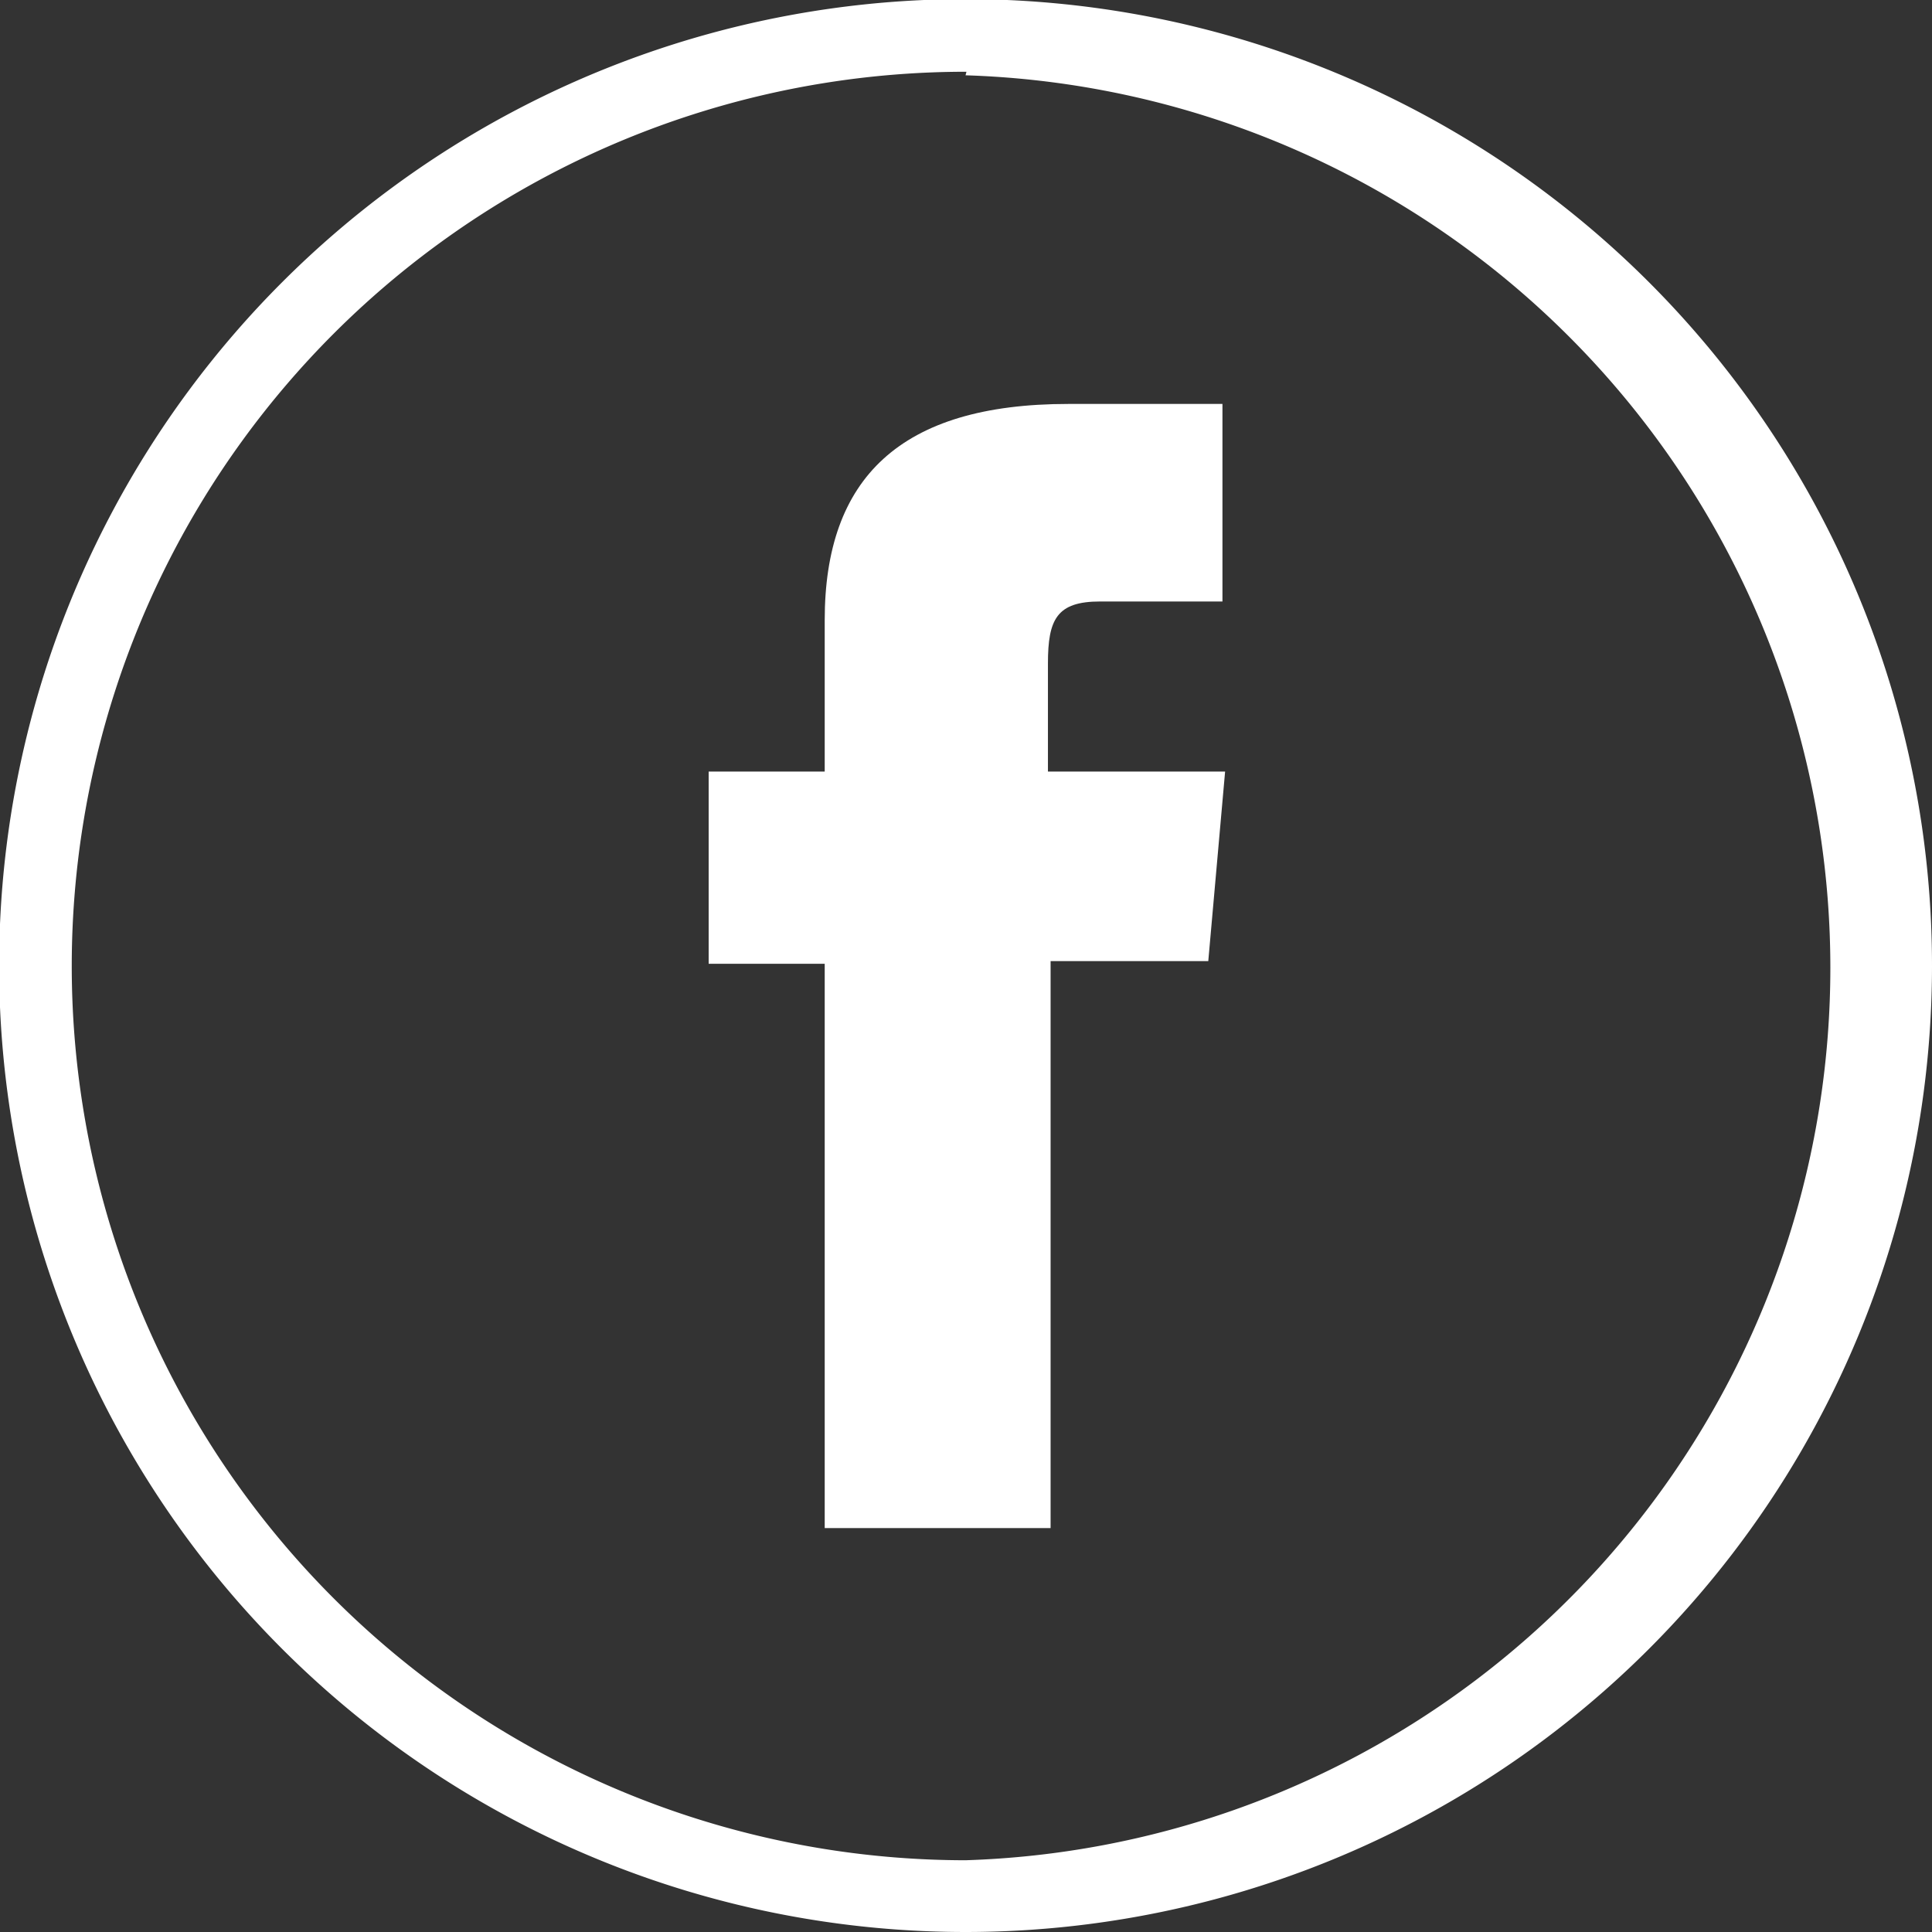 <svg xmlns="http://www.w3.org/2000/svg" viewBox="0 0 21.81 21.81"><rect x="0" y="0" width="21.81" height="21.81" fill="#333333" stroke="none"/><defs><style>.cls-1{fill:#fff;}</style></defs><title>facebook_icon</title><g id="Layer_2" data-name="Layer 2"><g id="Layer_1-2" data-name="Layer 1"><path class="cls-1" d="M10.91,21.81a10.91,10.91,0,1,1,10.9-10.9,10.91,10.91,0,0,1-10.9,10.9m0-21A10.08,10.08,0,0,0,10.9,21h0a10.08,10.08,0,0,0,0-20.15"/><path class="cls-1" d="M9.31,17.25h2.55v-6.4h1.78l.19-2.14h-2V7.49c0-.5.1-.7.59-.7h1.38V4.56H12.06c-1.9,0-2.75.84-2.75,2.44V8.71H8v2.17H9.31Z"/></g></g></svg>
